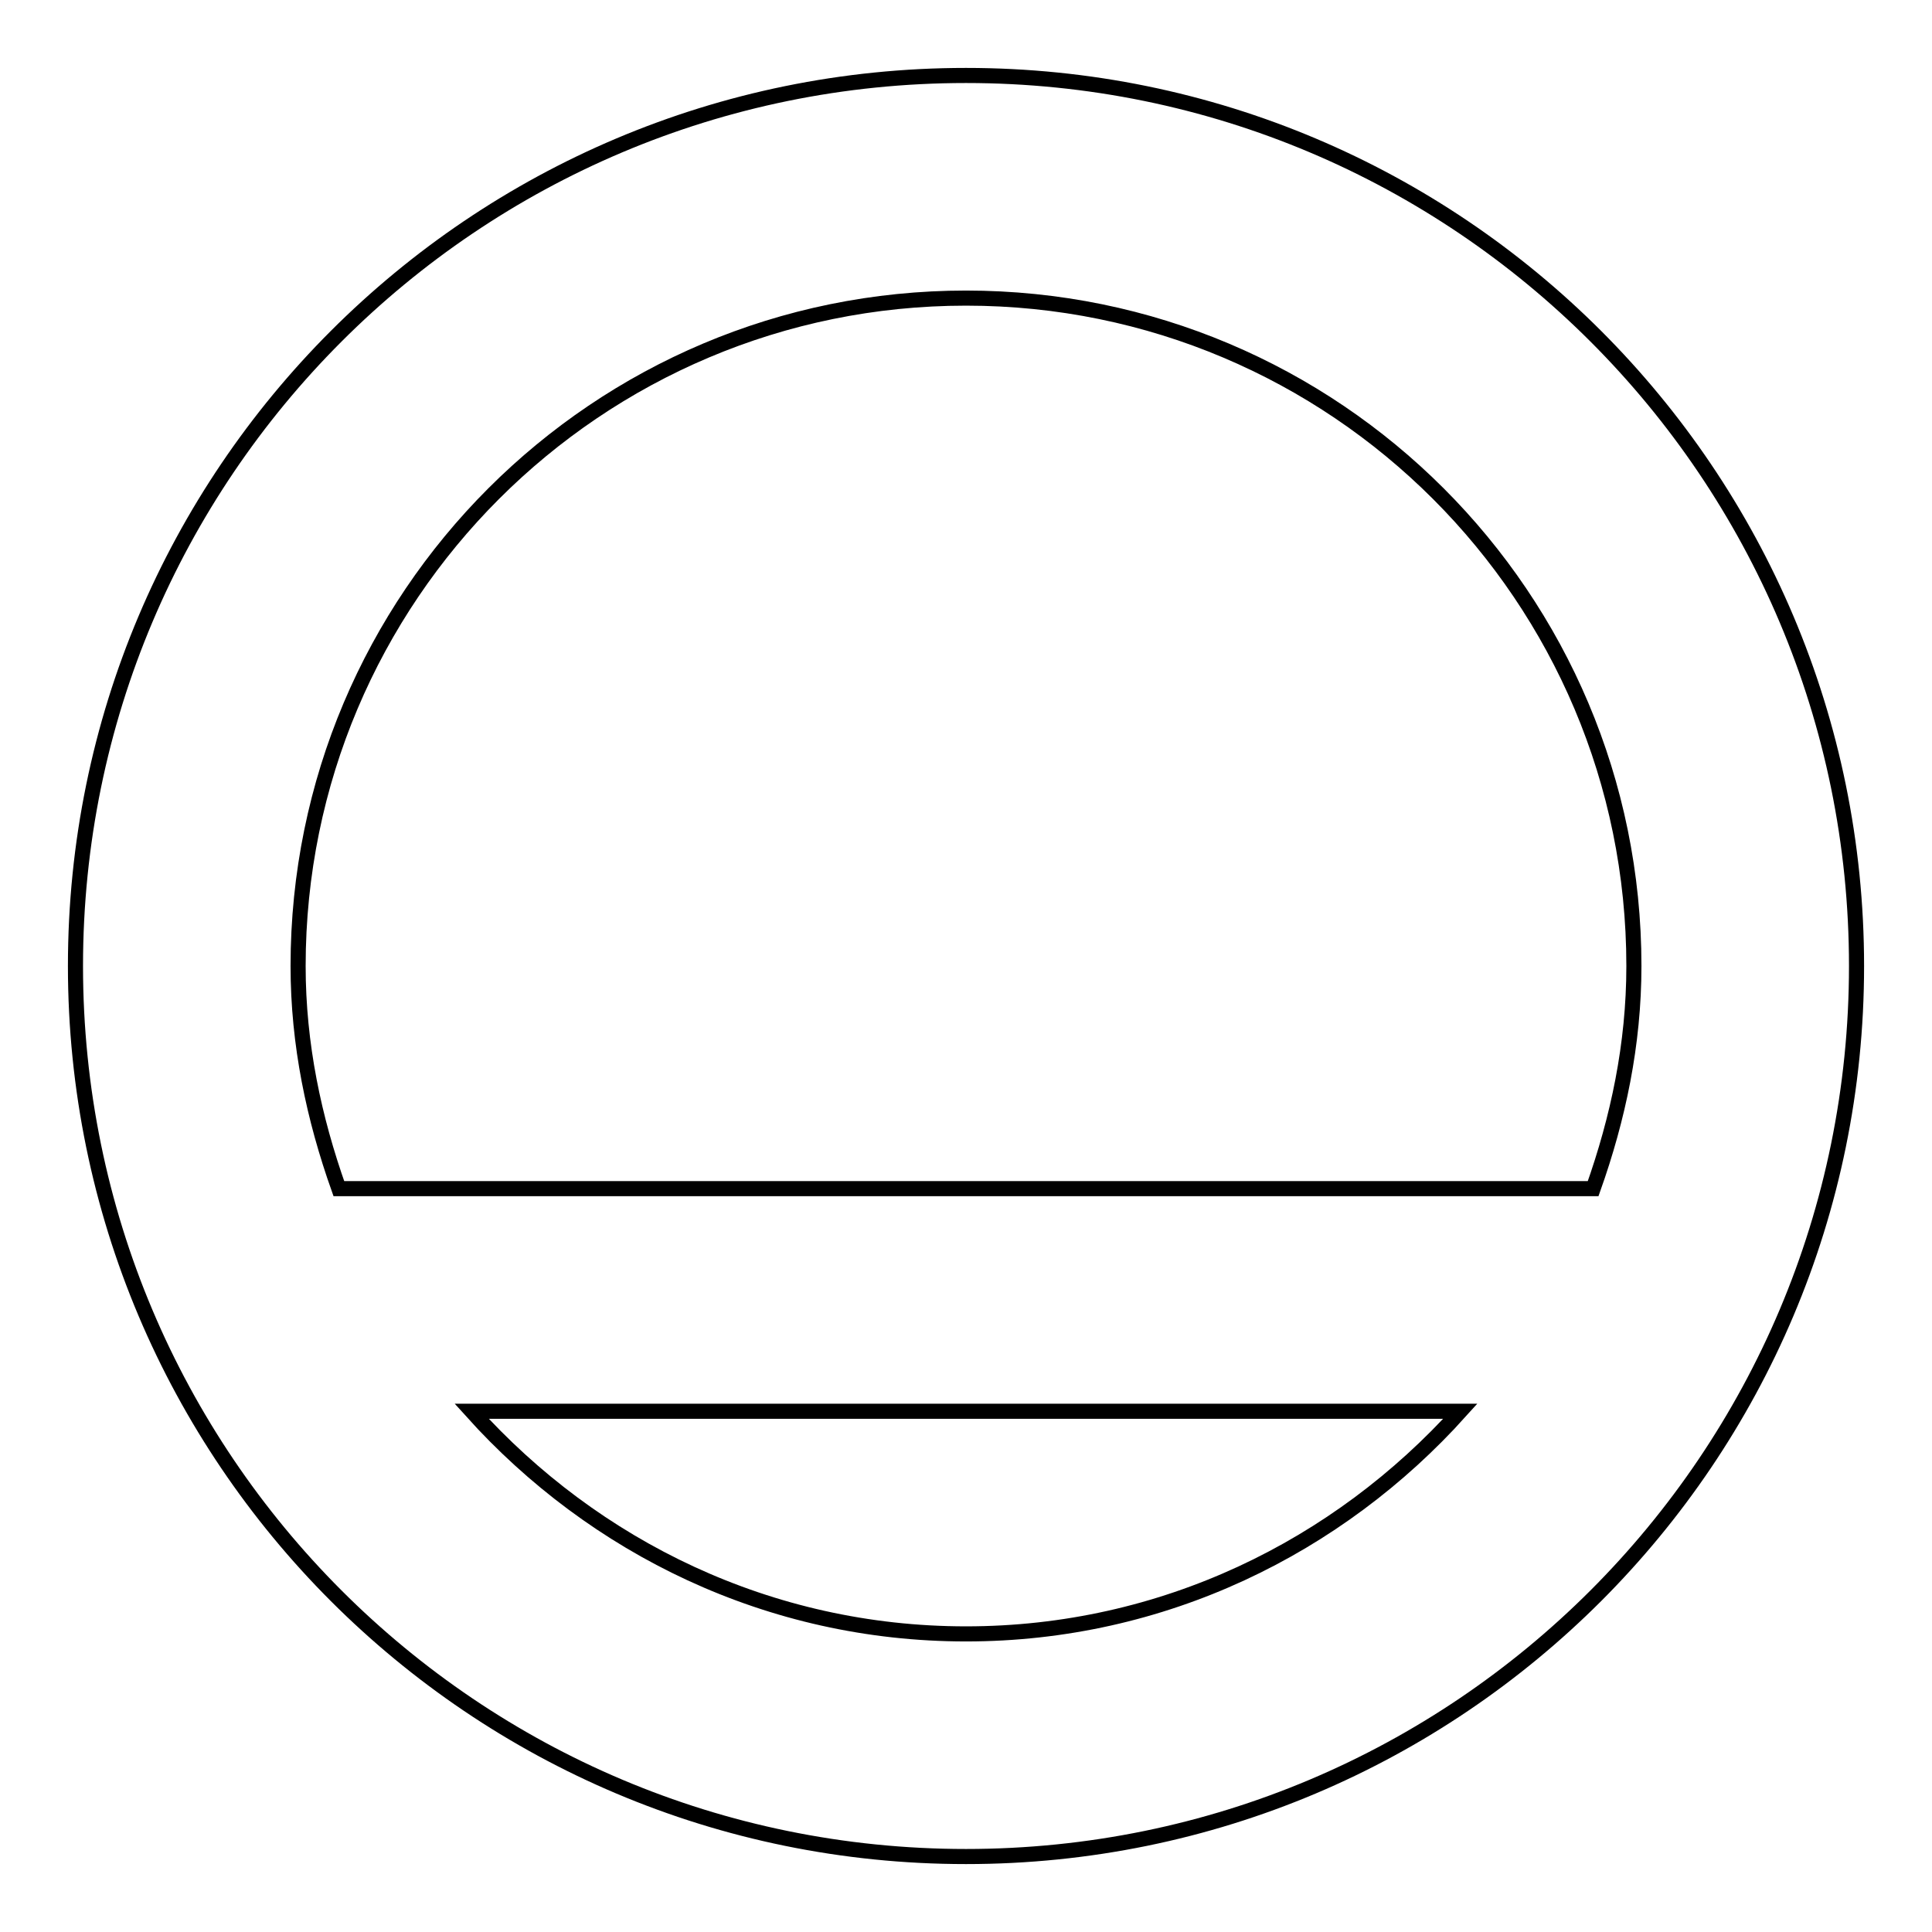 <?xml version="1.0" encoding="utf-8"?>
<!-- Svg Vector Icons : http://www.onlinewebfonts.com/icon -->
<!DOCTYPE svg PUBLIC "-//W3C//DTD SVG 1.1//EN" "http://www.w3.org/Graphics/SVG/1.1/DTD/svg11.dtd">
<svg version="1.1" xmlns="http://www.w3.org/2000/svg" xmlns:xlink="http://www.w3.org/1999/xlink" x="0px" y="0px" viewBox="0 0 256 256" enable-background="new 0 0 256 256" xml:space="preserve">
<g><g><path stroke-width="2" fill-opacity="0" stroke="#000000"  d="M128,246c-65.2,0-118-52.8-118-118C10,62.8,62.8,10,128,10c65.2,0,118,52.8,118,118C246,193.2,193.2,246,128,246z M128,216.5c26.1,0,49.3-11.5,65.5-29.5H62.5C78.7,205,101.9,216.5,128,216.5z M128,39.5c-48.9,0-88.5,39.6-88.5,88.5c0,10.4,2.1,20.2,5.4,29.5h166.2c3.3-9.3,5.4-19.1,5.4-29.5C216.5,79.1,176.9,39.5,128,39.5z"/></g></g>
</svg>